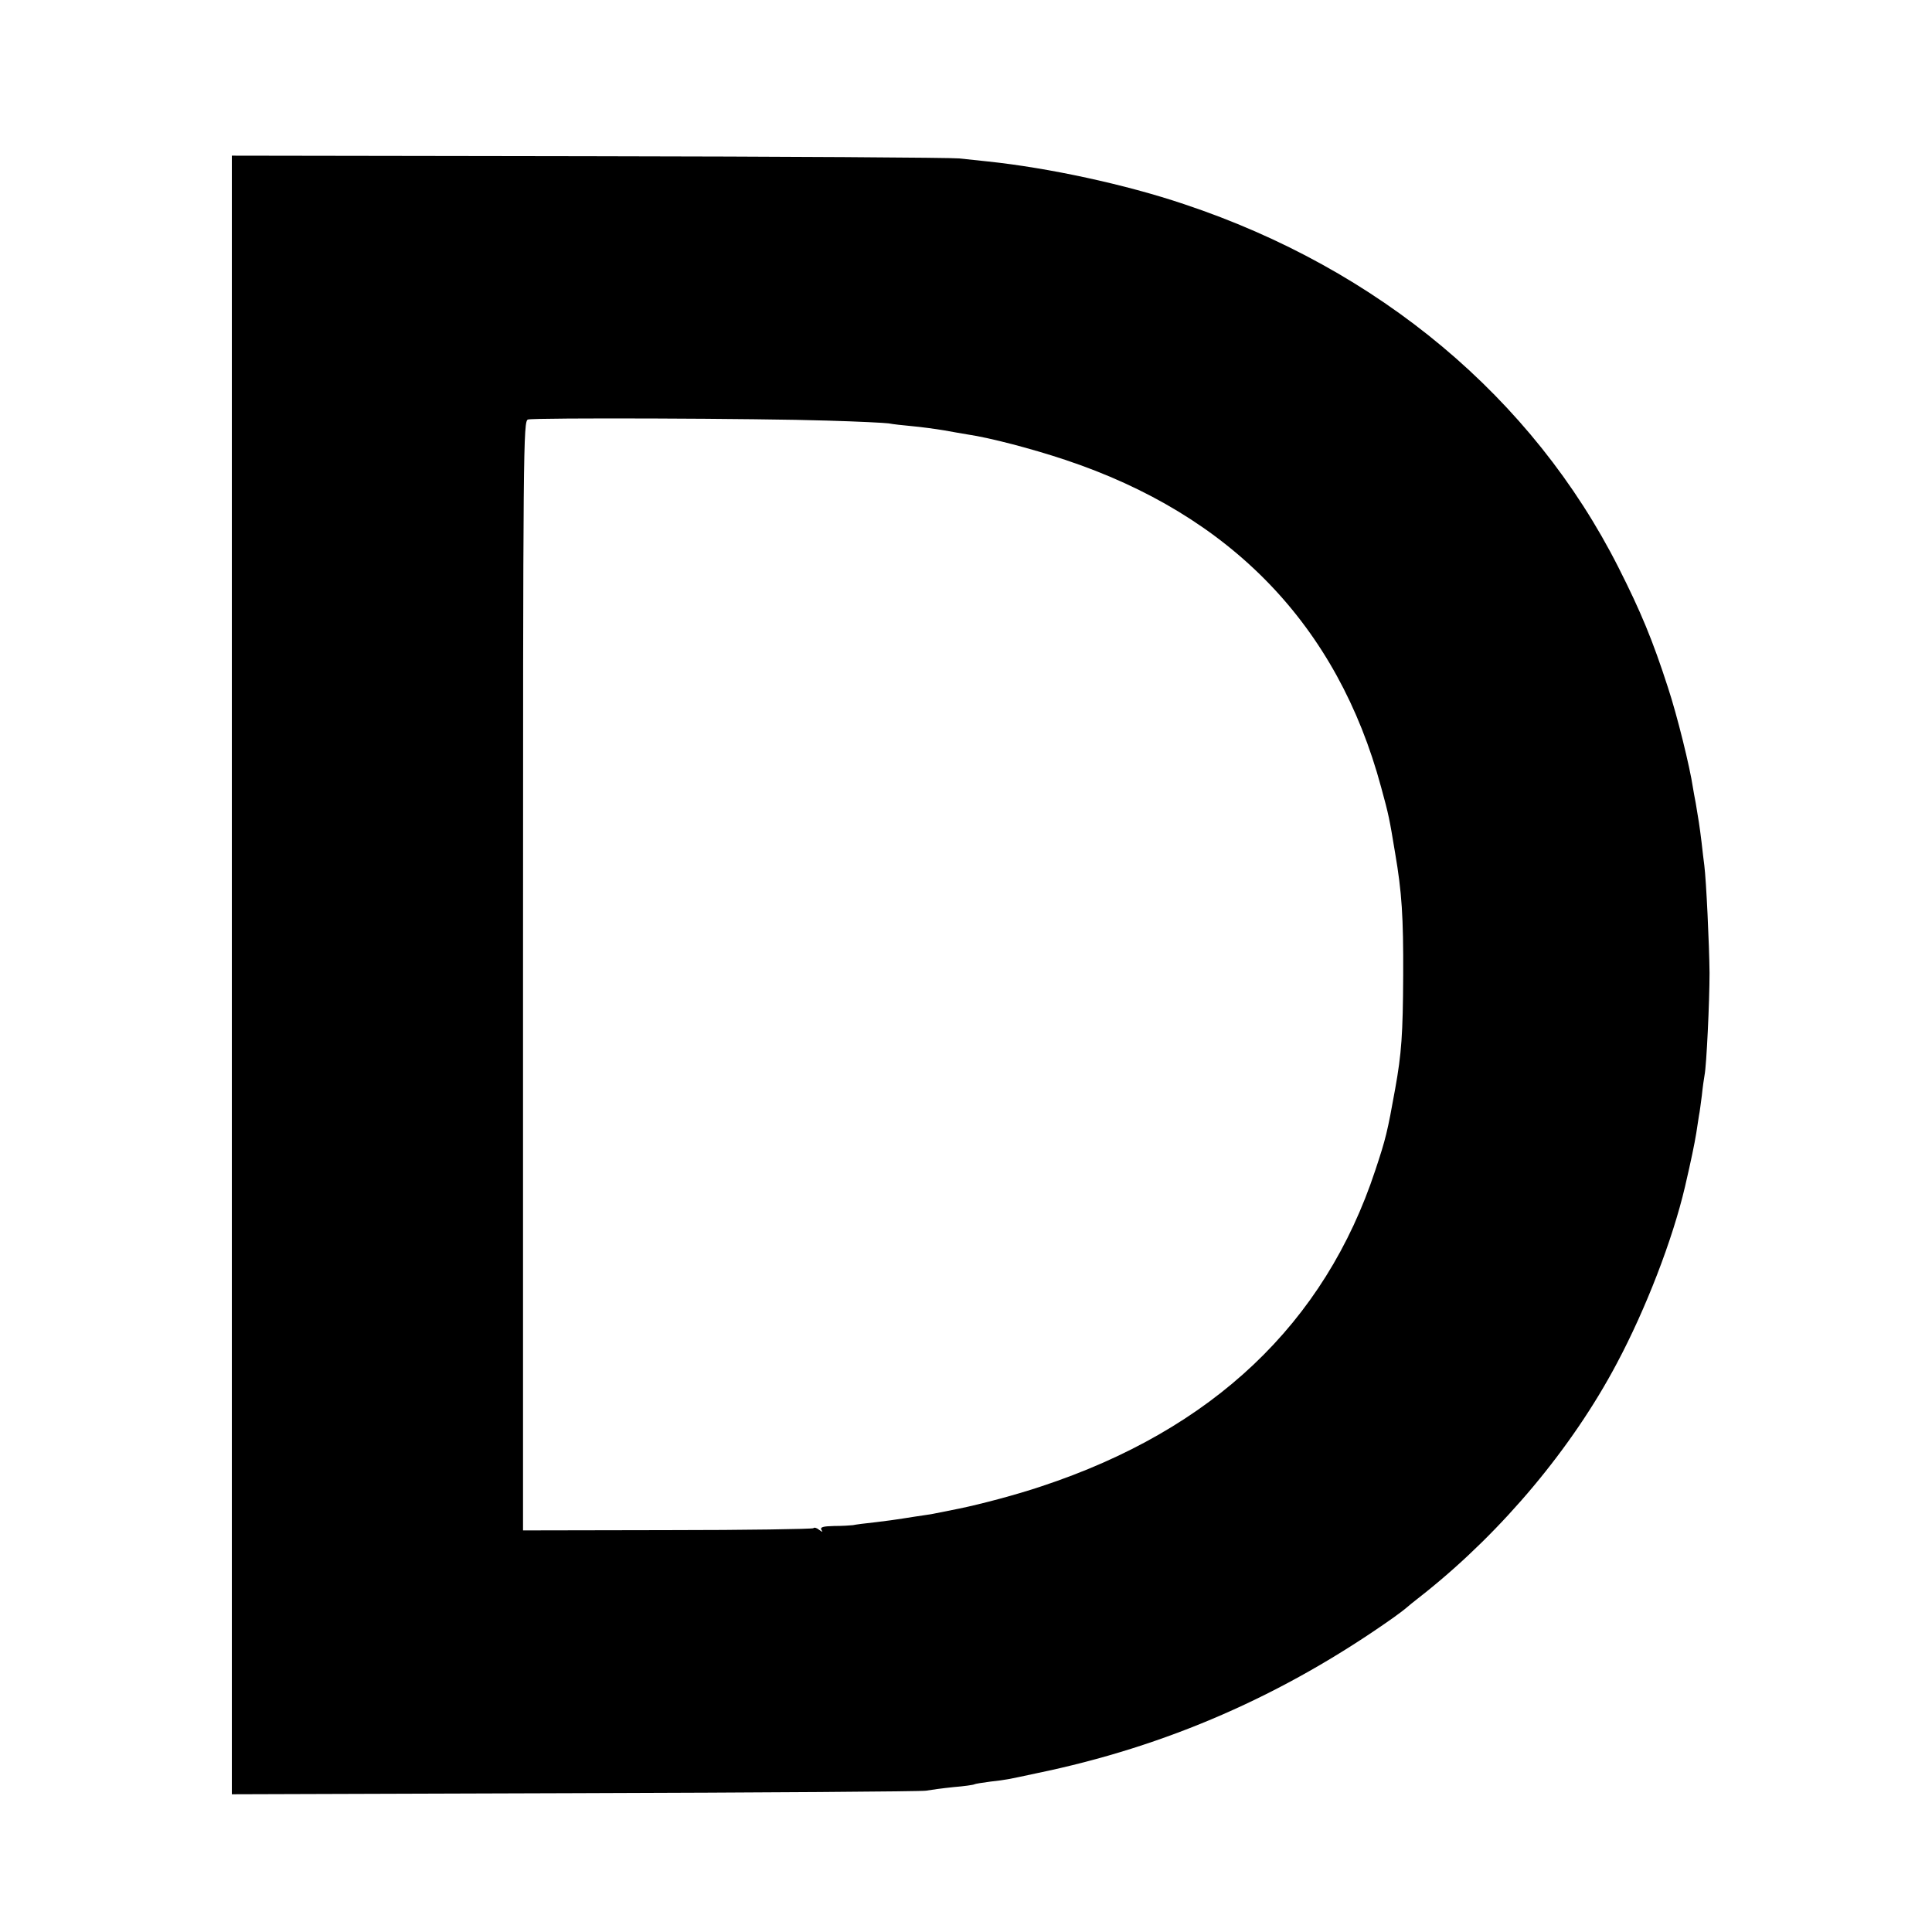 <?xml version="1.0" standalone="no"?>
<!DOCTYPE svg PUBLIC "-//W3C//DTD SVG 20010904//EN"
 "http://www.w3.org/TR/2001/REC-SVG-20010904/DTD/svg10.dtd">
<svg version="1.0" xmlns="http://www.w3.org/2000/svg"
 width="700pt" height="700pt" viewBox="0 0 700 700"
 preserveAspectRatio="xMidYMid meet">
<g transform="translate(0,700) scale(0.1,-0.1)"
fill="#000000" stroke="none">
<path d="M840 3468 l0 -2969 1243 4 c683 2 1256 6 1272 9 17 3 61 9 100 13 38
3 72 8 75 10 3 2 29 6 59 10 60 7 54 6 166 30 471 97 895 282 1295 565 19 14
37 27 40 30 3 3 37 31 77 62 278 223 529 522 691 828 105 197 202 448 247 640
23 99 34 153 41 195 4 28 9 57 10 65 2 8 6 40 10 70 3 30 8 64 10 75 7 34 18
265 18 370 -1 102 -12 336 -19 390 -2 17 -7 54 -10 84 -7 58 -12 88 -21 141
-4 19 -8 44 -10 55 -11 75 -57 262 -91 365 -55 170 -98 274 -179 434 -311 615
-868 1081 -1573 1316 -213 72 -493 132 -712 155 -30 3 -76 8 -104 11 -27 3
-632 7 -1342 8 l-1293 2 0 -2968z m2160 2008 c107 -3 206 -8 220 -10 14 -3 52
-7 84 -10 33 -3 85 -10 115 -15 31 -6 70 -12 86 -15 82 -12 234 -52 354 -92
601 -200 987 -600 1145 -1186 28 -102 30 -113 51 -240 24 -140 30 -230 29
-443 -1 -212 -6 -282 -29 -410 -28 -156 -34 -181 -72 -295 -183 -555 -589
-940 -1209 -1145 -92 -31 -221 -65 -299 -81 -31 -6 -89 -18 -95 -19 -3 -1 -32
-5 -65 -10 -33 -5 -62 -10 -65 -10 -3 -1 -36 -5 -75 -10 -38 -4 -77 -9 -85
-11 -8 -1 -39 -3 -68 -3 -40 -1 -51 -4 -46 -14 6 -9 5 -9 -8 0 -8 7 -18 10
-21 6 -4 -3 -242 -7 -529 -7 l-523 -1 0 2010 c0 1930 1 2010 18 2015 24 7 842
4 1087 -4z"/>
</g>
</svg>

